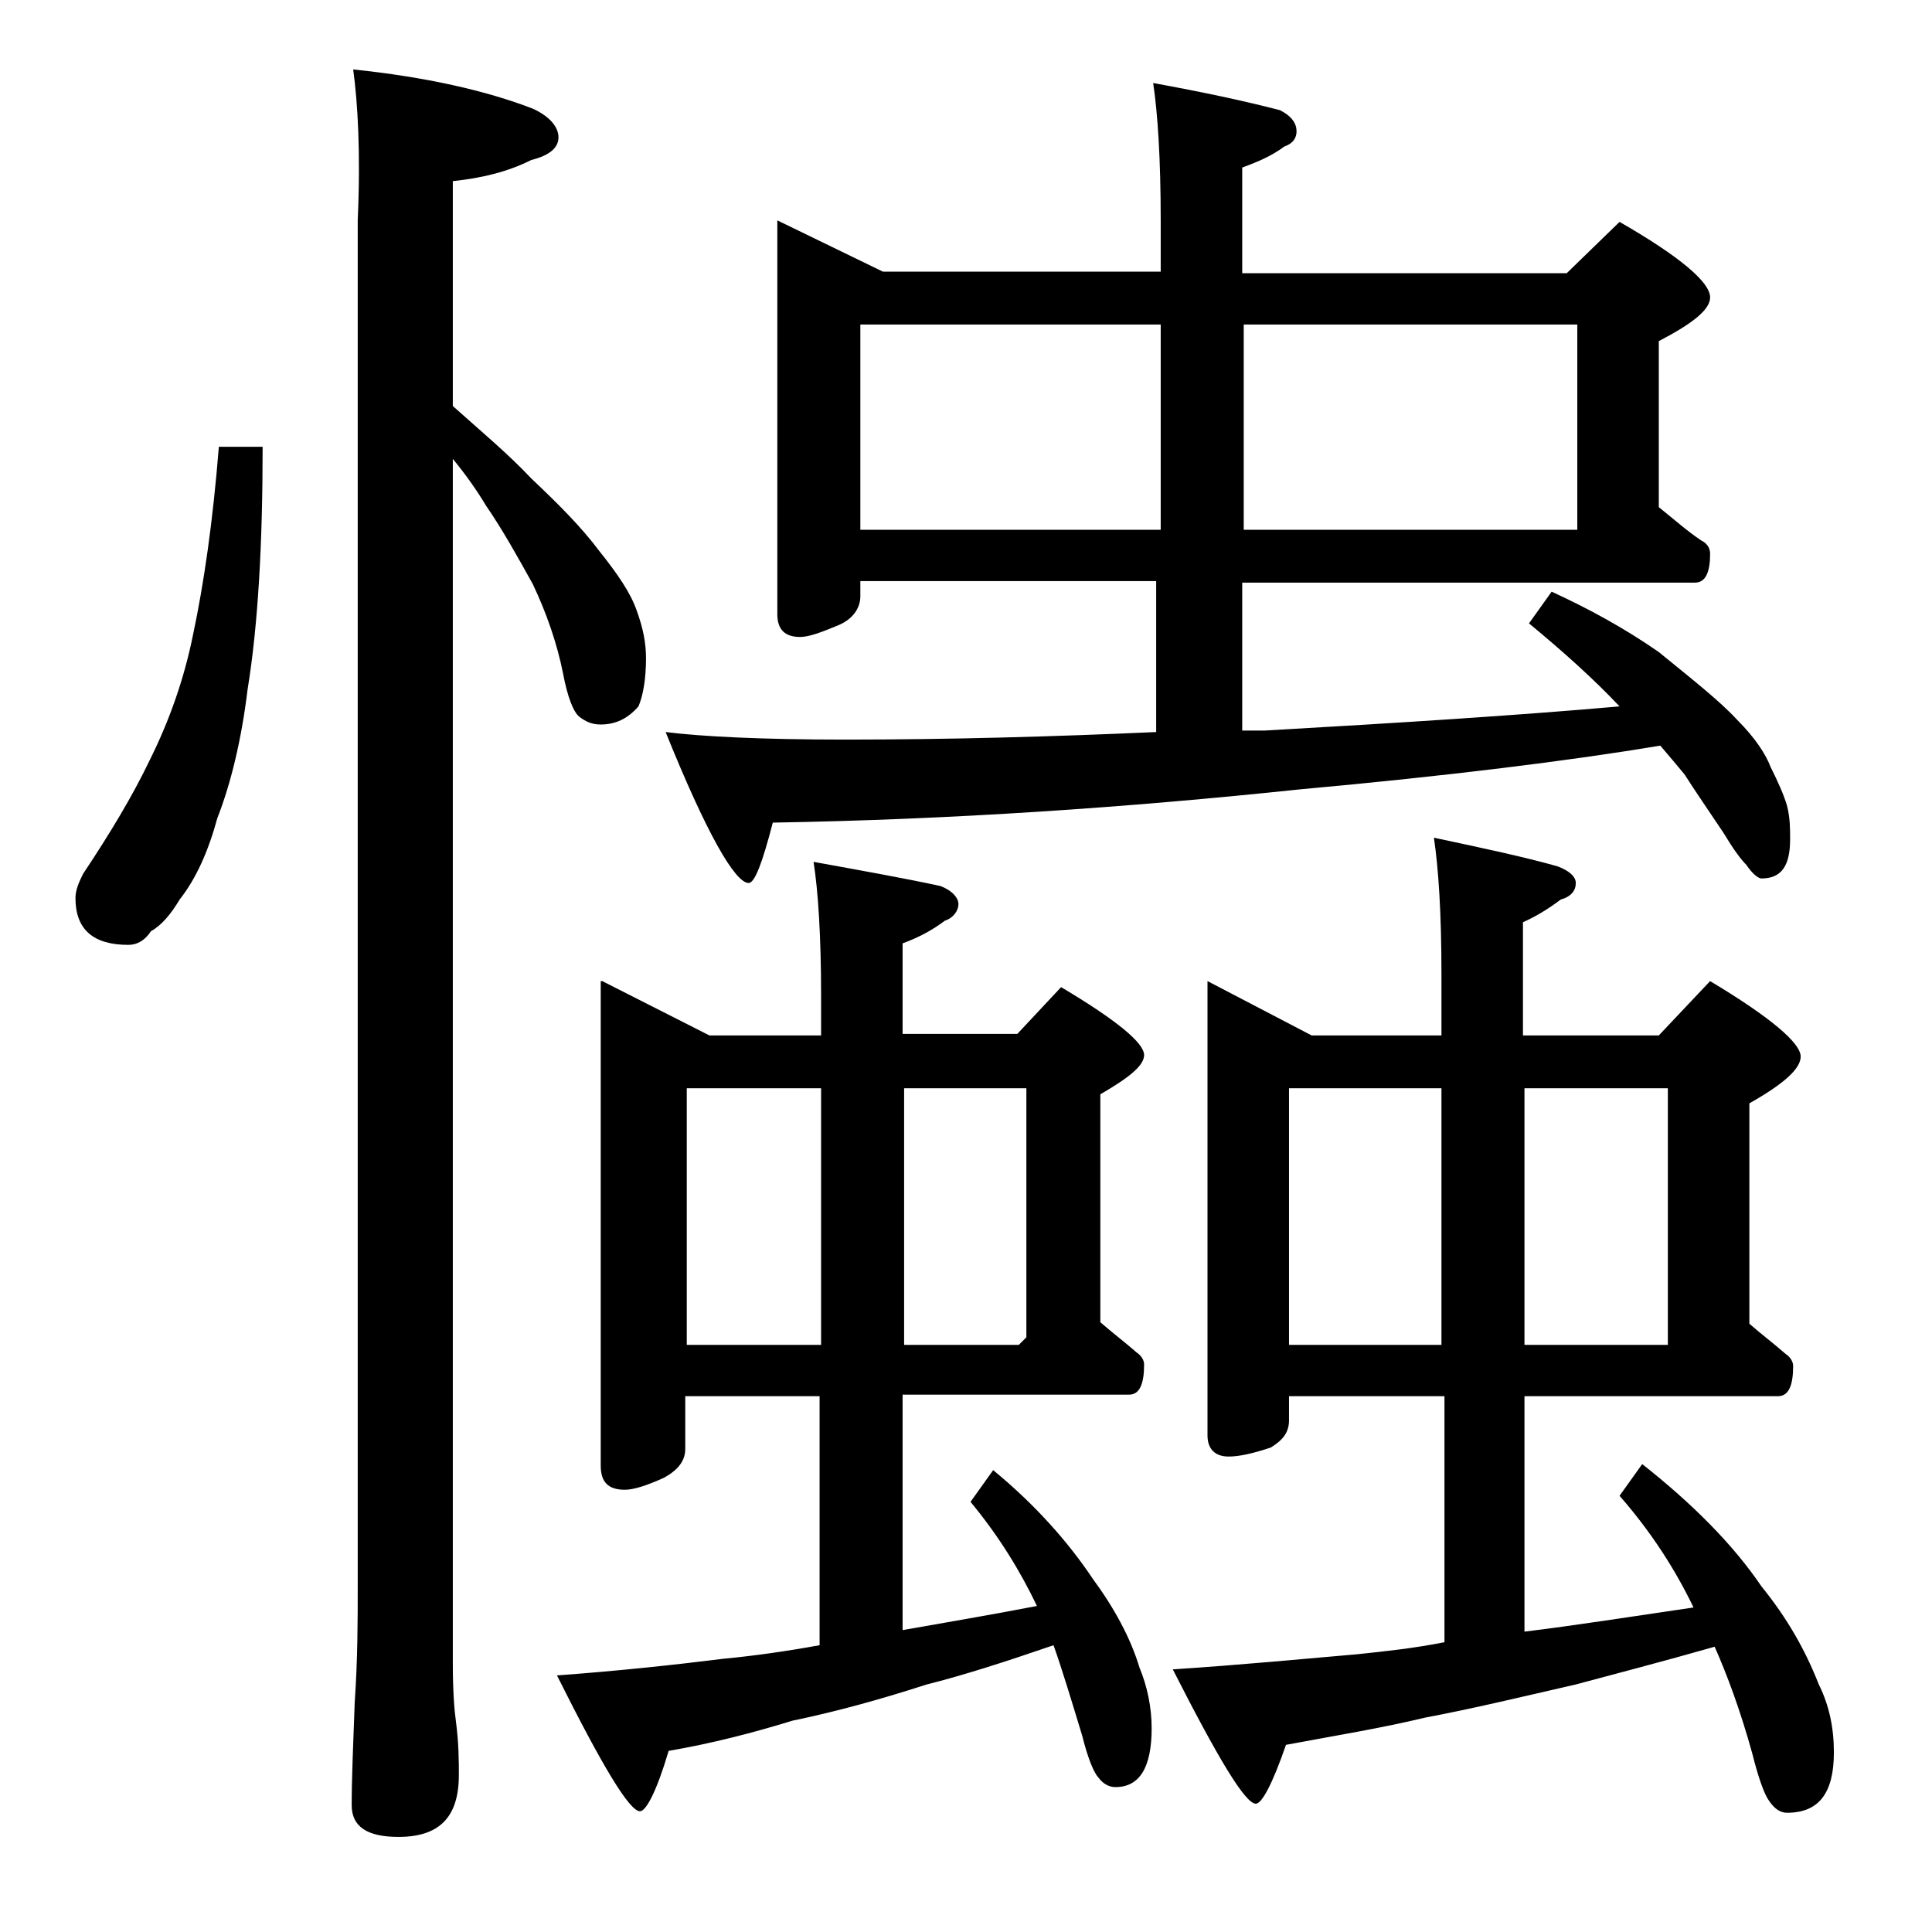 <?xml version="1.0" encoding="utf-8"?>
<!-- Generator: Adobe Illustrator 18.0.0, SVG Export Plug-In . SVG Version: 6.00 Build 0)  -->
<!DOCTYPE svg PUBLIC "-//W3C//DTD SVG 1.1//EN" "http://www.w3.org/Graphics/SVG/1.1/DTD/svg11.dtd">
<svg version="1.1" id="Layer_1" xmlns="http://www.w3.org/2000/svg" xmlns:xlink="http://www.w3.org/1999/xlink" x="0px" y="0px"
	 viewBox="0 0 128 128" enable-background="new 0 0 128 128" xml:space="preserve">
<path d="M14.5,29.6h2.9c0,6.4-0.3,11.8-1,16.1c-0.4,3.3-1.1,6.2-2,8.5c-0.6,2.2-1.4,4-2.5,5.4c-0.6,1-1.2,1.7-1.9,2.1
	c-0.4,0.6-0.9,0.9-1.5,0.9c-2.3,0-3.5-1-3.5-3.1c0-0.5,0.2-1,0.5-1.6c1.8-2.7,3.3-5.2,4.4-7.5c1.3-2.6,2.3-5.4,2.9-8.4
	C13.5,38.7,14.1,34.6,14.5,29.6z M23.4,4.6c4.8,0.5,8.8,1.4,11.9,2.6C36.4,7.7,37,8.4,37,9.1s-0.6,1.2-1.8,1.5
	c-1.6,0.8-3.3,1.2-5.2,1.4v14.9c1.9,1.7,3.7,3.2,5.2,4.8c1.8,1.7,3.3,3.2,4.5,4.8c1.2,1.5,2.1,2.8,2.5,4c0.4,1.1,0.6,2.1,0.6,3.1
	c0,1.4-0.2,2.5-0.5,3.2c-0.7,0.8-1.5,1.2-2.5,1.2c-0.6,0-1-0.2-1.4-0.5c-0.4-0.3-0.8-1.3-1.1-2.9c-0.4-2-1.1-4-2-5.9
	c-1-1.8-2-3.6-3.1-5.2c-0.6-1-1.3-2-2.2-3.1v79.8c0,1.8,0.1,3.1,0.2,3.8c0.2,1.5,0.2,2.7,0.2,3.6c0,2.8-1.3,4.1-4,4.1
	c-2.1,0-3.1-0.7-3.1-2.1c0-1.8,0.1-4,0.2-6.8c0.2-2.9,0.2-5.5,0.2-7.6V14.6C23.9,10.1,23.7,6.8,23.4,4.6z M39.9,65l7.1,3.6h7.4V66
	c0-4-0.2-7-0.5-8.9c3.3,0.6,6.1,1.1,8.4,1.6c0.8,0.3,1.2,0.8,1.2,1.2s-0.3,0.9-0.9,1.1c-0.8,0.6-1.7,1.1-2.8,1.5v6h7.6l2.9-3.1
	c3.7,2.2,5.5,3.7,5.5,4.5c0,0.7-1,1.5-2.9,2.6v15.1c0.8,0.7,1.6,1.3,2.4,2c0.3,0.2,0.5,0.5,0.5,0.8c0,1.3-0.3,2-1,2h-15v15.6
	c2.8-0.5,5.8-1,8.9-1.6c-1.1-2.3-2.5-4.6-4.4-6.9l1.5-2.1c2.8,2.3,5,4.8,6.6,7.2c1.4,1.9,2.5,3.9,3.1,5.9c0.5,1.2,0.8,2.6,0.8,4
	c0,2.6-0.8,3.9-2.4,3.9c-0.4,0-0.8-0.2-1.1-0.6c-0.3-0.3-0.7-1.2-1.1-2.8c-0.7-2.3-1.3-4.3-1.9-6c-3.2,1.1-6,2-8.4,2.6
	c-3.1,1-6,1.8-8.9,2.4c-2.6,0.8-5.3,1.5-8.2,2c-0.8,2.7-1.5,4-1.9,4c-0.7,0-2.5-3-5.5-9c4.1-0.3,7.8-0.7,11-1.1
	c2.1-0.2,4.2-0.5,6.4-0.9V92.5h-8.9V96c0,0.8-0.5,1.4-1.4,1.9c-1.1,0.5-2,0.8-2.6,0.8c-1.1,0-1.6-0.5-1.6-1.6V65z M51.5,14.6l7,3.4
	h18.4v-3.4c0-4.1-0.2-7.1-0.5-9.1c3.3,0.6,6.1,1.2,8.4,1.8c0.8,0.4,1.1,0.9,1.1,1.4c0,0.4-0.2,0.8-0.8,1c-0.8,0.6-1.7,1-2.8,1.4v7
	h21.5l3.5-3.4c4,2.3,6,4,6,5c0,0.8-1.1,1.7-3.4,2.9v11c1,0.8,1.9,1.6,2.8,2.2c0.4,0.2,0.6,0.5,0.6,0.9c0,1.2-0.3,1.9-1,1.9h-30v9.8
	h1.5c8.8-0.5,16.7-1,23.5-1.6c-1.7-1.8-3.7-3.6-6-5.5l1.5-2.1c2.4,1.1,4.8,2.4,7.1,4c2.2,1.8,4,3.2,5.2,4.5c1.2,1.2,1.9,2.3,2.2,3.1
	c0.5,1,0.9,1.9,1.1,2.6c0.2,0.8,0.2,1.5,0.2,2.2c0,1.8-0.6,2.6-1.9,2.6c-0.2,0-0.6-0.3-1-0.9c-0.4-0.4-0.9-1.1-1.5-2.1
	c-1-1.5-1.9-2.8-2.6-3.9c-0.5-0.6-1-1.2-1.6-1.9c-6,1-14,2-23.9,2.9c-11.4,1.2-23,2-34.9,2.2c-0.7,2.7-1.2,4-1.6,4
	c-0.9,0-2.8-3.3-5.5-10c2.4,0.3,6.4,0.5,11.9,0.5c7,0,13.9-0.2,20.6-0.5v-10H57v1c0,0.8-0.5,1.5-1.4,1.9c-1.2,0.5-2,0.8-2.6,0.8
	c-1,0-1.5-0.5-1.5-1.5V14.6z M45.5,89.1h8.9v-17h-8.9V89.1z M57,35.1h19.9V21.5H57V35.1z M59.9,72.1v17h7.6l0.5-0.5V72.1H59.9z
	 M80,65l6.9,3.6h8.6v-4.1c0-4-0.2-7-0.5-9c3.3,0.7,6.1,1.3,8.2,1.9c0.8,0.3,1.2,0.7,1.2,1.1c0,0.5-0.3,0.9-1,1.1
	c-0.8,0.6-1.6,1.1-2.5,1.5v7.5h9l3.4-3.6c4,2.4,6,4.1,6,5c0,0.8-1.1,1.8-3.4,3.1v14.6c0.8,0.7,1.6,1.3,2.4,2
	c0.3,0.2,0.5,0.5,0.5,0.8c0,1.3-0.3,2-1,2H101v15.6c3.3-0.4,7.1-1,11.2-1.6c-1.2-2.5-2.8-5-4.9-7.4l1.5-2.1c3.3,2.6,6,5.3,7.9,8.1
	c1.7,2.1,2.9,4.2,3.8,6.5c0.7,1.4,1,2.9,1,4.5c0,2.7-1,4-3.1,4c-0.4,0-0.8-0.2-1.2-0.8c-0.3-0.4-0.7-1.5-1.1-3.1
	c-0.8-2.9-1.7-5.3-2.5-7.1c-3.5,1-6.6,1.8-9.2,2.5c-3.5,0.8-6.8,1.6-10,2.2c-2.9,0.7-6,1.2-9.2,1.8c-0.9,2.6-1.6,3.9-2,3.9
	c-0.7,0-2.5-3-5.5-8.9c4.6-0.3,8.7-0.7,12.2-1c1.9-0.2,3.8-0.4,5.8-0.8V92.5H85.4v1.6c0,0.8-0.4,1.3-1.2,1.8
	c-1.2,0.4-2.1,0.6-2.8,0.6c-0.9,0-1.4-0.5-1.4-1.4V65z M82.4,21.5v13.6h22.1V21.5H82.4z M85.4,89.1h10.1v-17H85.4V89.1z M101,72.1
	v17h9.5v-17H101z"/>
</svg>

